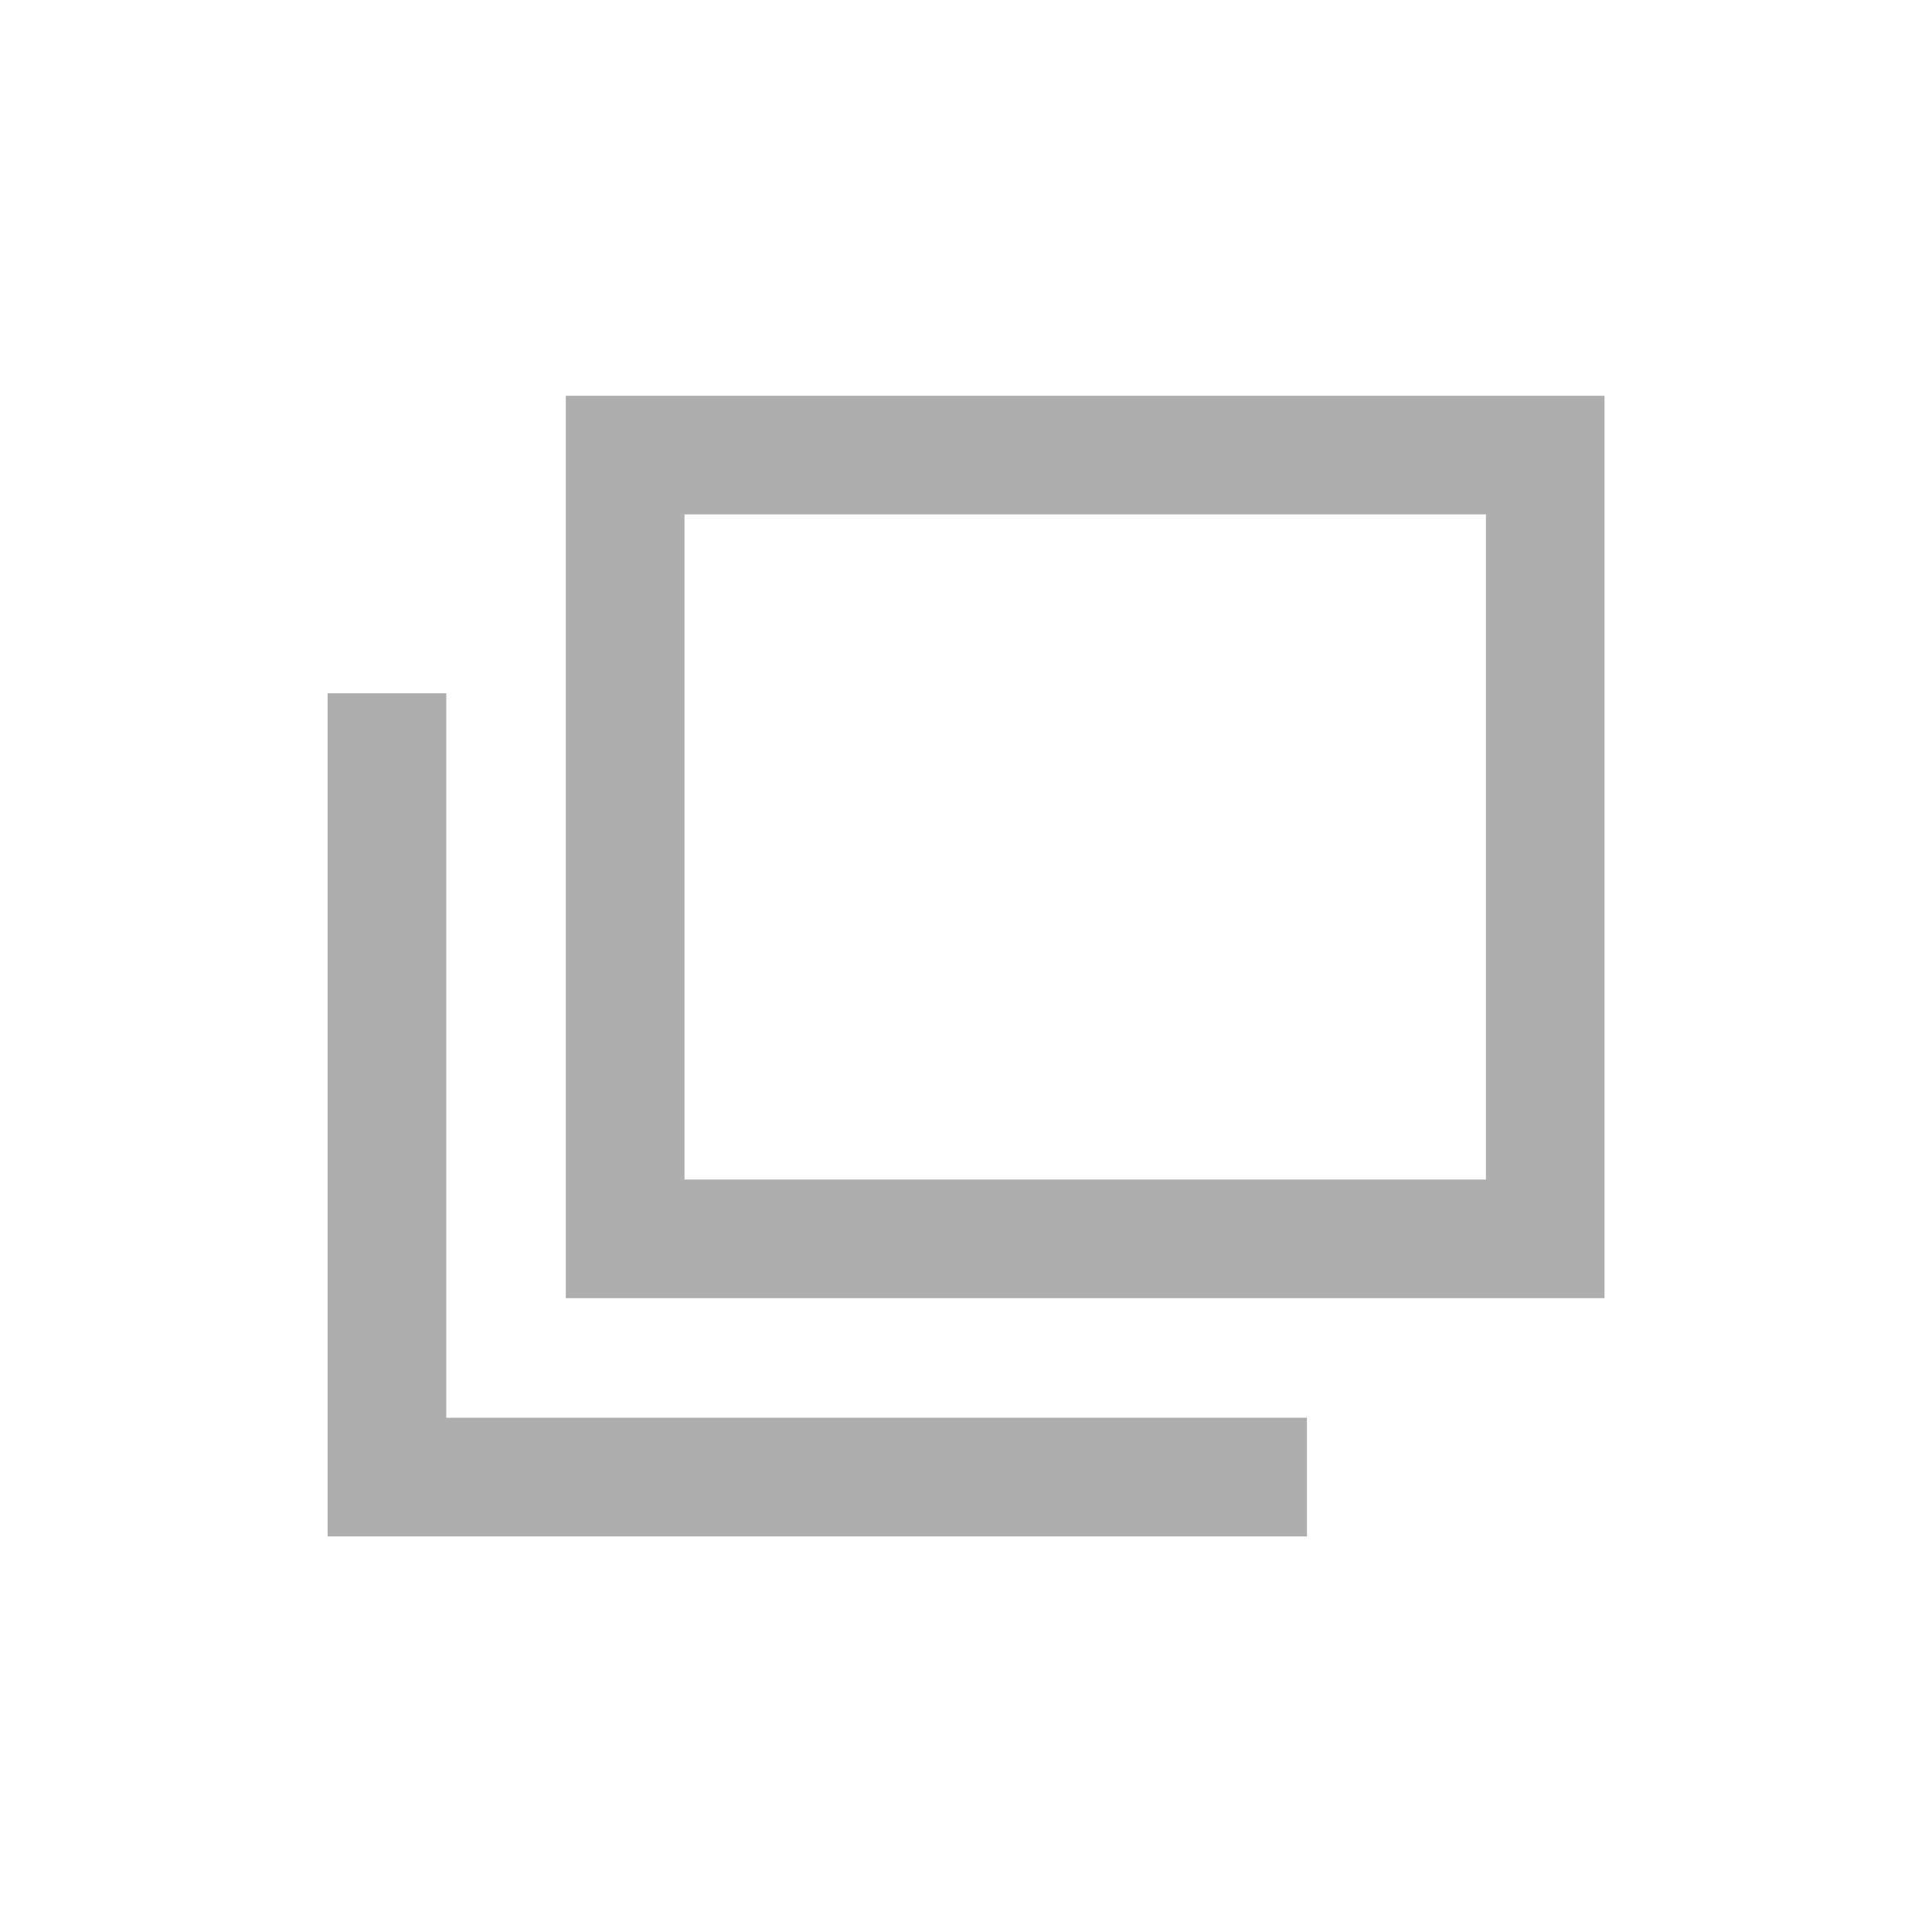 <svg width="28" height="28" viewBox="0 0 28 28" fill="none" xmlns="http://www.w3.org/2000/svg">
<g clip-path="url(#clip0_2438_2784)">
<path d="M23.254 18.814H8.2V5.736H23.254V18.814ZM9.92 17.095H21.535V7.455H9.92V17.095Z" fill="#AEAEAE"/>
<path d="M18.941 22.267H4.748V10.047H6.468V20.547H18.941V22.267Z" fill="#AEAEAE"/>
</g>
<defs>
<clipPath id="clip0_2438_2784">
<rect width="28" height="28" fill="white"/>
</clipPath>
</defs>
</svg>
